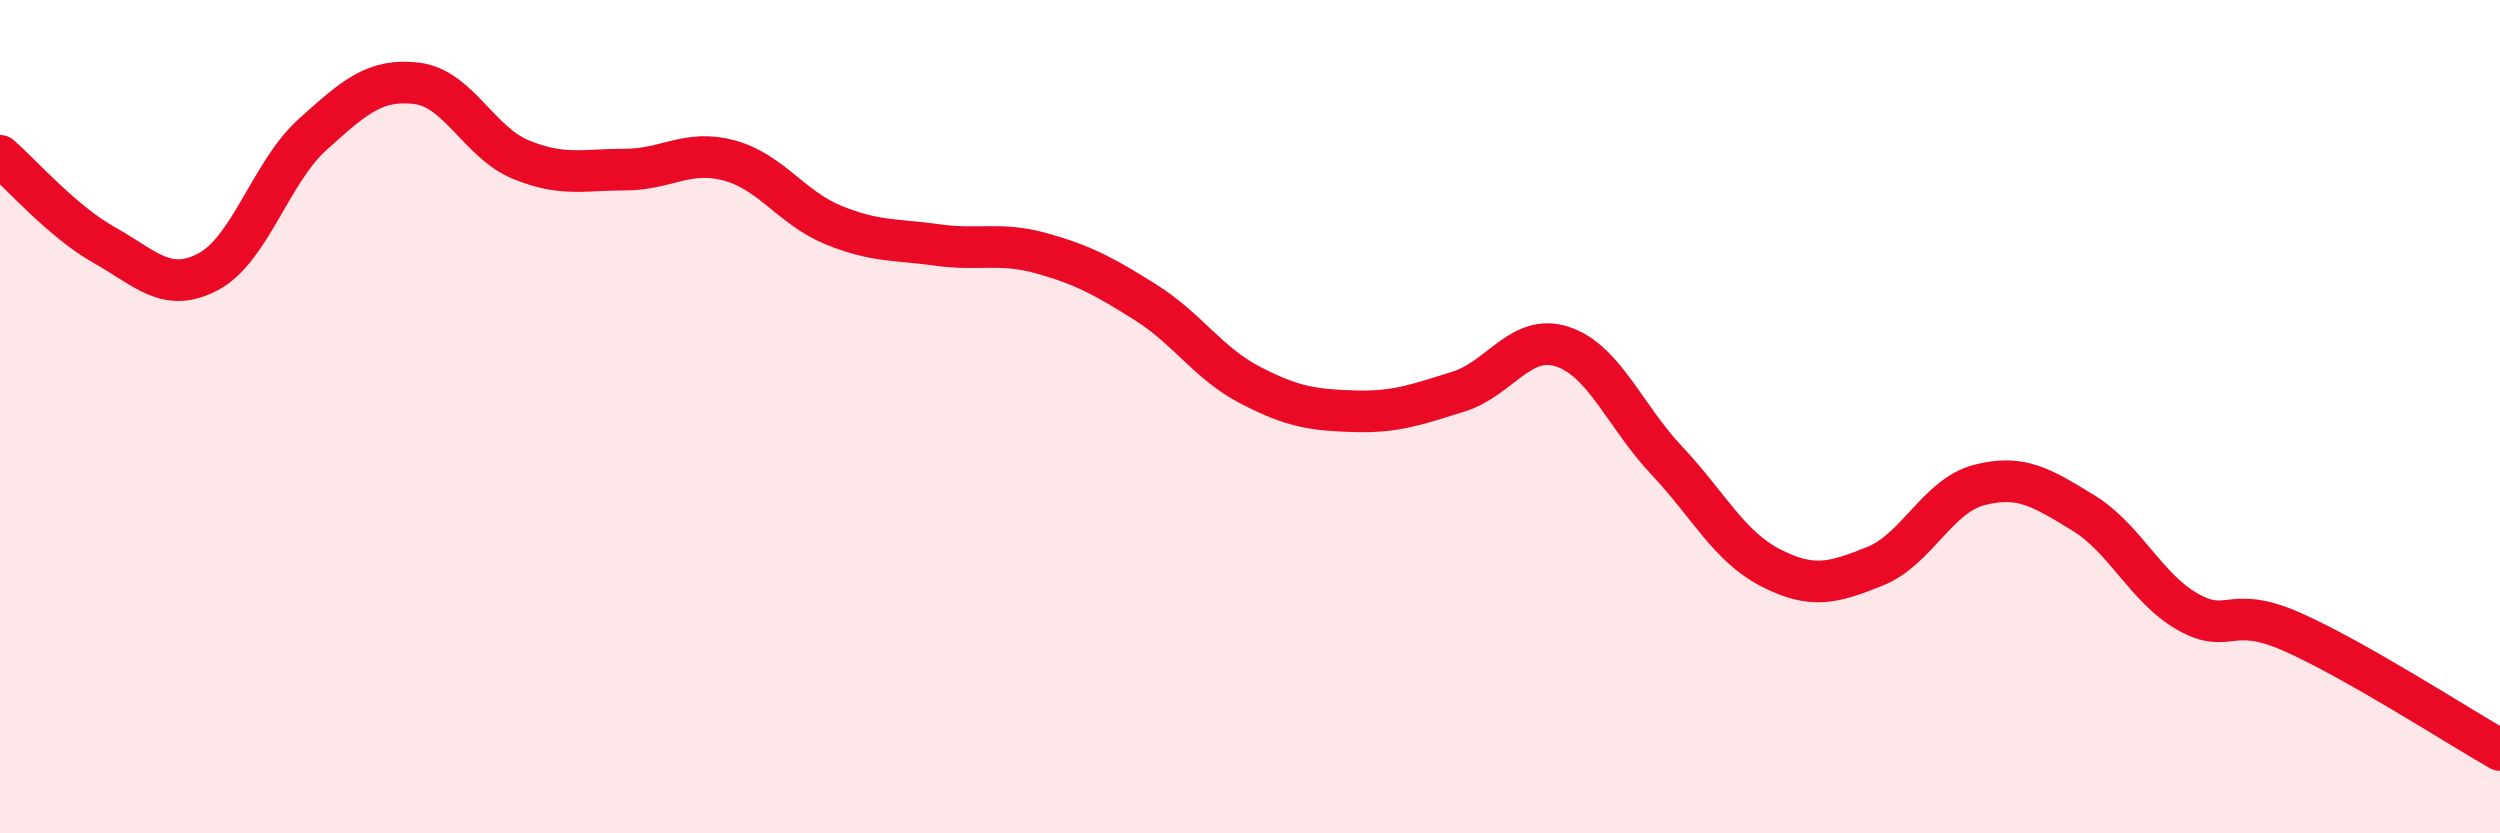 
    <svg width="60" height="20" viewBox="0 0 60 20" xmlns="http://www.w3.org/2000/svg">
      <path
        d="M 0,3.74 C 0.5,4.17 1.5,5.32 2.5,5.88 C 3.5,6.44 4,7.05 5,6.52 C 6,5.99 6.5,4.13 7.5,3.23 C 8.5,2.33 9,1.88 10,2 C 11,2.12 11.5,3.42 12.5,3.83 C 13.5,4.24 14,4.07 15,4.07 C 16,4.07 16.5,3.58 17.5,3.85 C 18.5,4.12 19,4.99 20,5.4 C 21,5.81 21.5,5.74 22.5,5.88 C 23.5,6.02 24,5.8 25,6.08 C 26,6.36 26.5,6.63 27.5,7.26 C 28.5,7.89 29,8.72 30,9.24 C 31,9.76 31.5,9.84 32.5,9.87 C 33.5,9.9 34,9.71 35,9.4 C 36,9.09 36.5,7.99 37.5,8.32 C 38.5,8.65 39,9.99 40,11.05 C 41,12.11 41.5,13.12 42.5,13.63 C 43.5,14.14 44,13.99 45,13.59 C 46,13.19 46.5,11.9 47.5,11.64 C 48.5,11.38 49,11.7 50,12.31 C 51,12.92 51.5,14.11 52.5,14.68 C 53.5,15.25 53.5,14.5 55,15.16 C 56.5,15.82 59,17.43 60,18L60 20L0 20Z"
        fill="#EB0A25"
        opacity="0.1"
        stroke-linecap="round"
        stroke-linejoin="round"
      />
      <path
        d="M 0,3.74 C 0.5,4.17 1.5,5.32 2.5,5.88 C 3.5,6.44 4,7.05 5,6.52 C 6,5.99 6.5,4.13 7.5,3.23 C 8.5,2.33 9,1.88 10,2 C 11,2.12 11.5,3.42 12.5,3.83 C 13.5,4.24 14,4.07 15,4.07 C 16,4.07 16.5,3.58 17.5,3.85 C 18.5,4.12 19,4.99 20,5.4 C 21,5.81 21.5,5.74 22.5,5.88 C 23.5,6.02 24,5.8 25,6.08 C 26,6.36 26.5,6.63 27.5,7.26 C 28.5,7.89 29,8.72 30,9.24 C 31,9.76 31.5,9.84 32.5,9.87 C 33.5,9.9 34,9.71 35,9.4 C 36,9.09 36.5,7.99 37.5,8.32 C 38.5,8.65 39,9.99 40,11.05 C 41,12.11 41.5,13.12 42.5,13.63 C 43.5,14.14 44,13.99 45,13.59 C 46,13.19 46.5,11.9 47.5,11.64 C 48.5,11.38 49,11.7 50,12.31 C 51,12.92 51.5,14.11 52.5,14.68 C 53.5,15.25 53.5,14.5 55,15.16 C 56.5,15.82 59,17.43 60,18"
        stroke="#EB0A25"
        stroke-width="1"
        fill="none"
        stroke-linecap="round"
        stroke-linejoin="round"
      />
    </svg>
  
